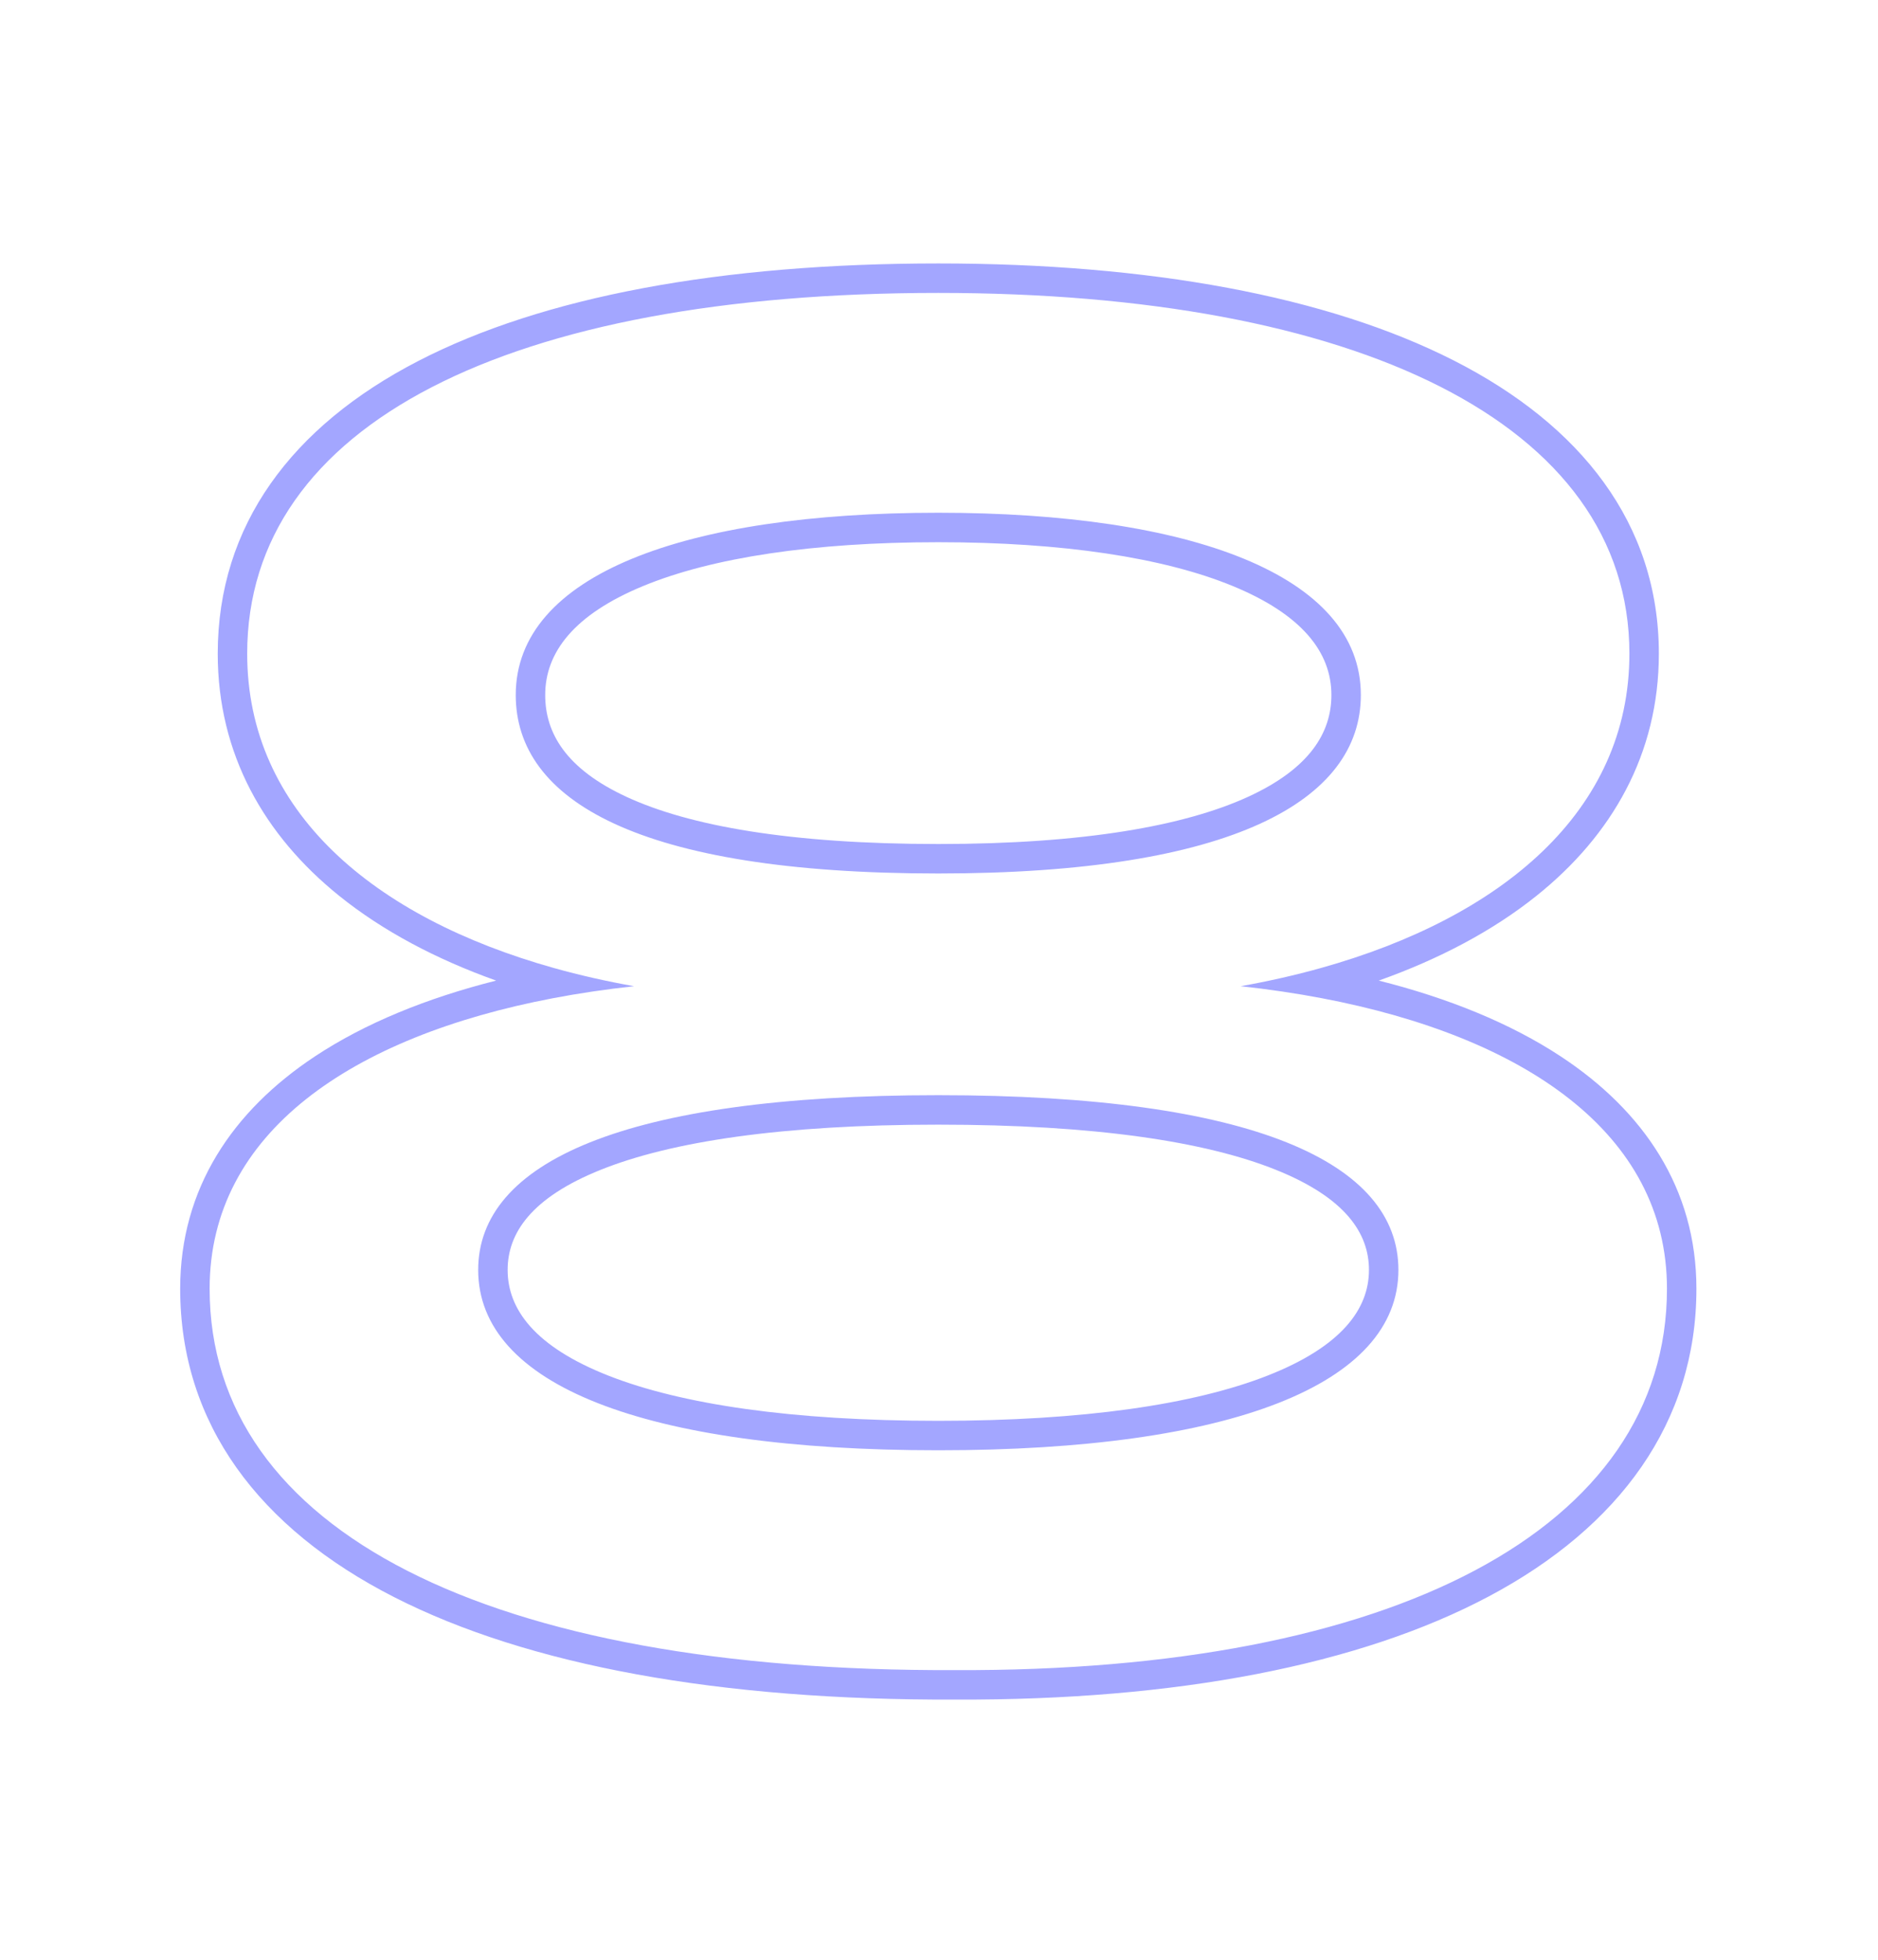 <svg xmlns="http://www.w3.org/2000/svg" width="1084" height="1131" viewBox="0 0 1084 1131" fill="none">
  <path fill-rule="evenodd" clip-rule="evenodd" d="M227.649 921.544C149.641 881.825 104 821.519 104 743.523C104 685.642 134.272 640.968 181.664 609.568C210.709 590.325 246.418 575.835 286.378 565.754C251.808 553.426 220.953 537.146 195.696 516.786C152.512 481.975 125.68 435.091 125.68 377.129C125.68 303.039 168.484 245.969 241.244 208.369C313.34 171.112 416.142 152 541.594 152C663.301 152 766.025 170.856 838.991 207.907C912.466 245.216 957.508 302.195 957.508 377.129C957.508 435.162 930.34 482.045 886.906 516.821C861.499 537.164 830.499 553.434 795.837 565.756C835.884 575.834 871.743 590.316 900.941 609.542C948.571 640.904 979.188 685.57 979.188 743.523C979.188 820.762 934.607 881.065 859.462 921C784.913 960.617 679.095 981.117 551.346 980.576C415.632 981.116 305.01 960.933 227.649 921.544ZM551.35 963.576C803.923 964.66 962.188 882.275 962.188 743.523C962.188 653.39 879.069 598.032 763.096 575.948C747.959 573.066 732.263 570.75 716.119 568.998C732.066 566.16 747.525 562.665 762.369 558.519C866.588 529.41 940.508 468.219 940.508 377.129C940.508 243.796 782.243 169 541.594 169C293.357 169 142.68 244.88 142.68 377.129C142.68 468.218 215.767 529.408 319.776 558.517C334.592 562.664 350.036 566.159 365.985 568.998C349.841 570.75 334.159 573.066 319.047 575.948C203.271 598.032 121 653.39 121 743.523C121 883.359 282.517 964.66 551.35 963.576ZM720.295 459.772C756.095 443.399 768.495 422.6 768.495 400.977C768.495 376.386 751.6 354.585 711.548 338.108C671.661 321.699 613.21 312.829 541.594 312.829C469.42 312.829 410.984 321.703 371.251 338.101C331.42 354.539 314.693 376.31 314.693 400.977C314.693 422.887 326.614 443.571 361.734 459.799C397.714 476.425 455.776 486.958 541.594 486.958C625.729 486.958 683.85 476.439 720.295 459.772ZM731.592 793.685C774.248 776.955 790.175 755.332 790.175 732.683C790.175 711.673 776.782 691.083 736.355 674.887C695.715 658.605 631.878 648.87 541.594 648.87C451.31 648.87 387.473 658.605 346.833 674.887C306.406 691.083 293.013 711.673 293.013 732.683C293.013 755.407 308.774 776.999 351.206 793.692C393.435 810.304 457.363 819.747 541.594 819.747C625.268 819.747 689.211 810.308 731.592 793.685ZM785.495 400.977C785.495 461.681 711.783 503.958 541.594 503.958C368.153 503.958 297.693 461.681 297.693 400.977C297.693 331.601 395.253 295.829 541.594 295.829C686.851 295.829 785.495 331.601 785.495 400.977ZM807.175 732.683C807.175 798.807 710.699 836.747 541.594 836.747C371.405 836.747 276.013 798.807 276.013 732.683C276.013 670.894 359.481 631.87 541.594 631.87C723.707 631.87 807.175 670.894 807.175 732.683Z" fill="#A3A6FF"></path>
</svg>
